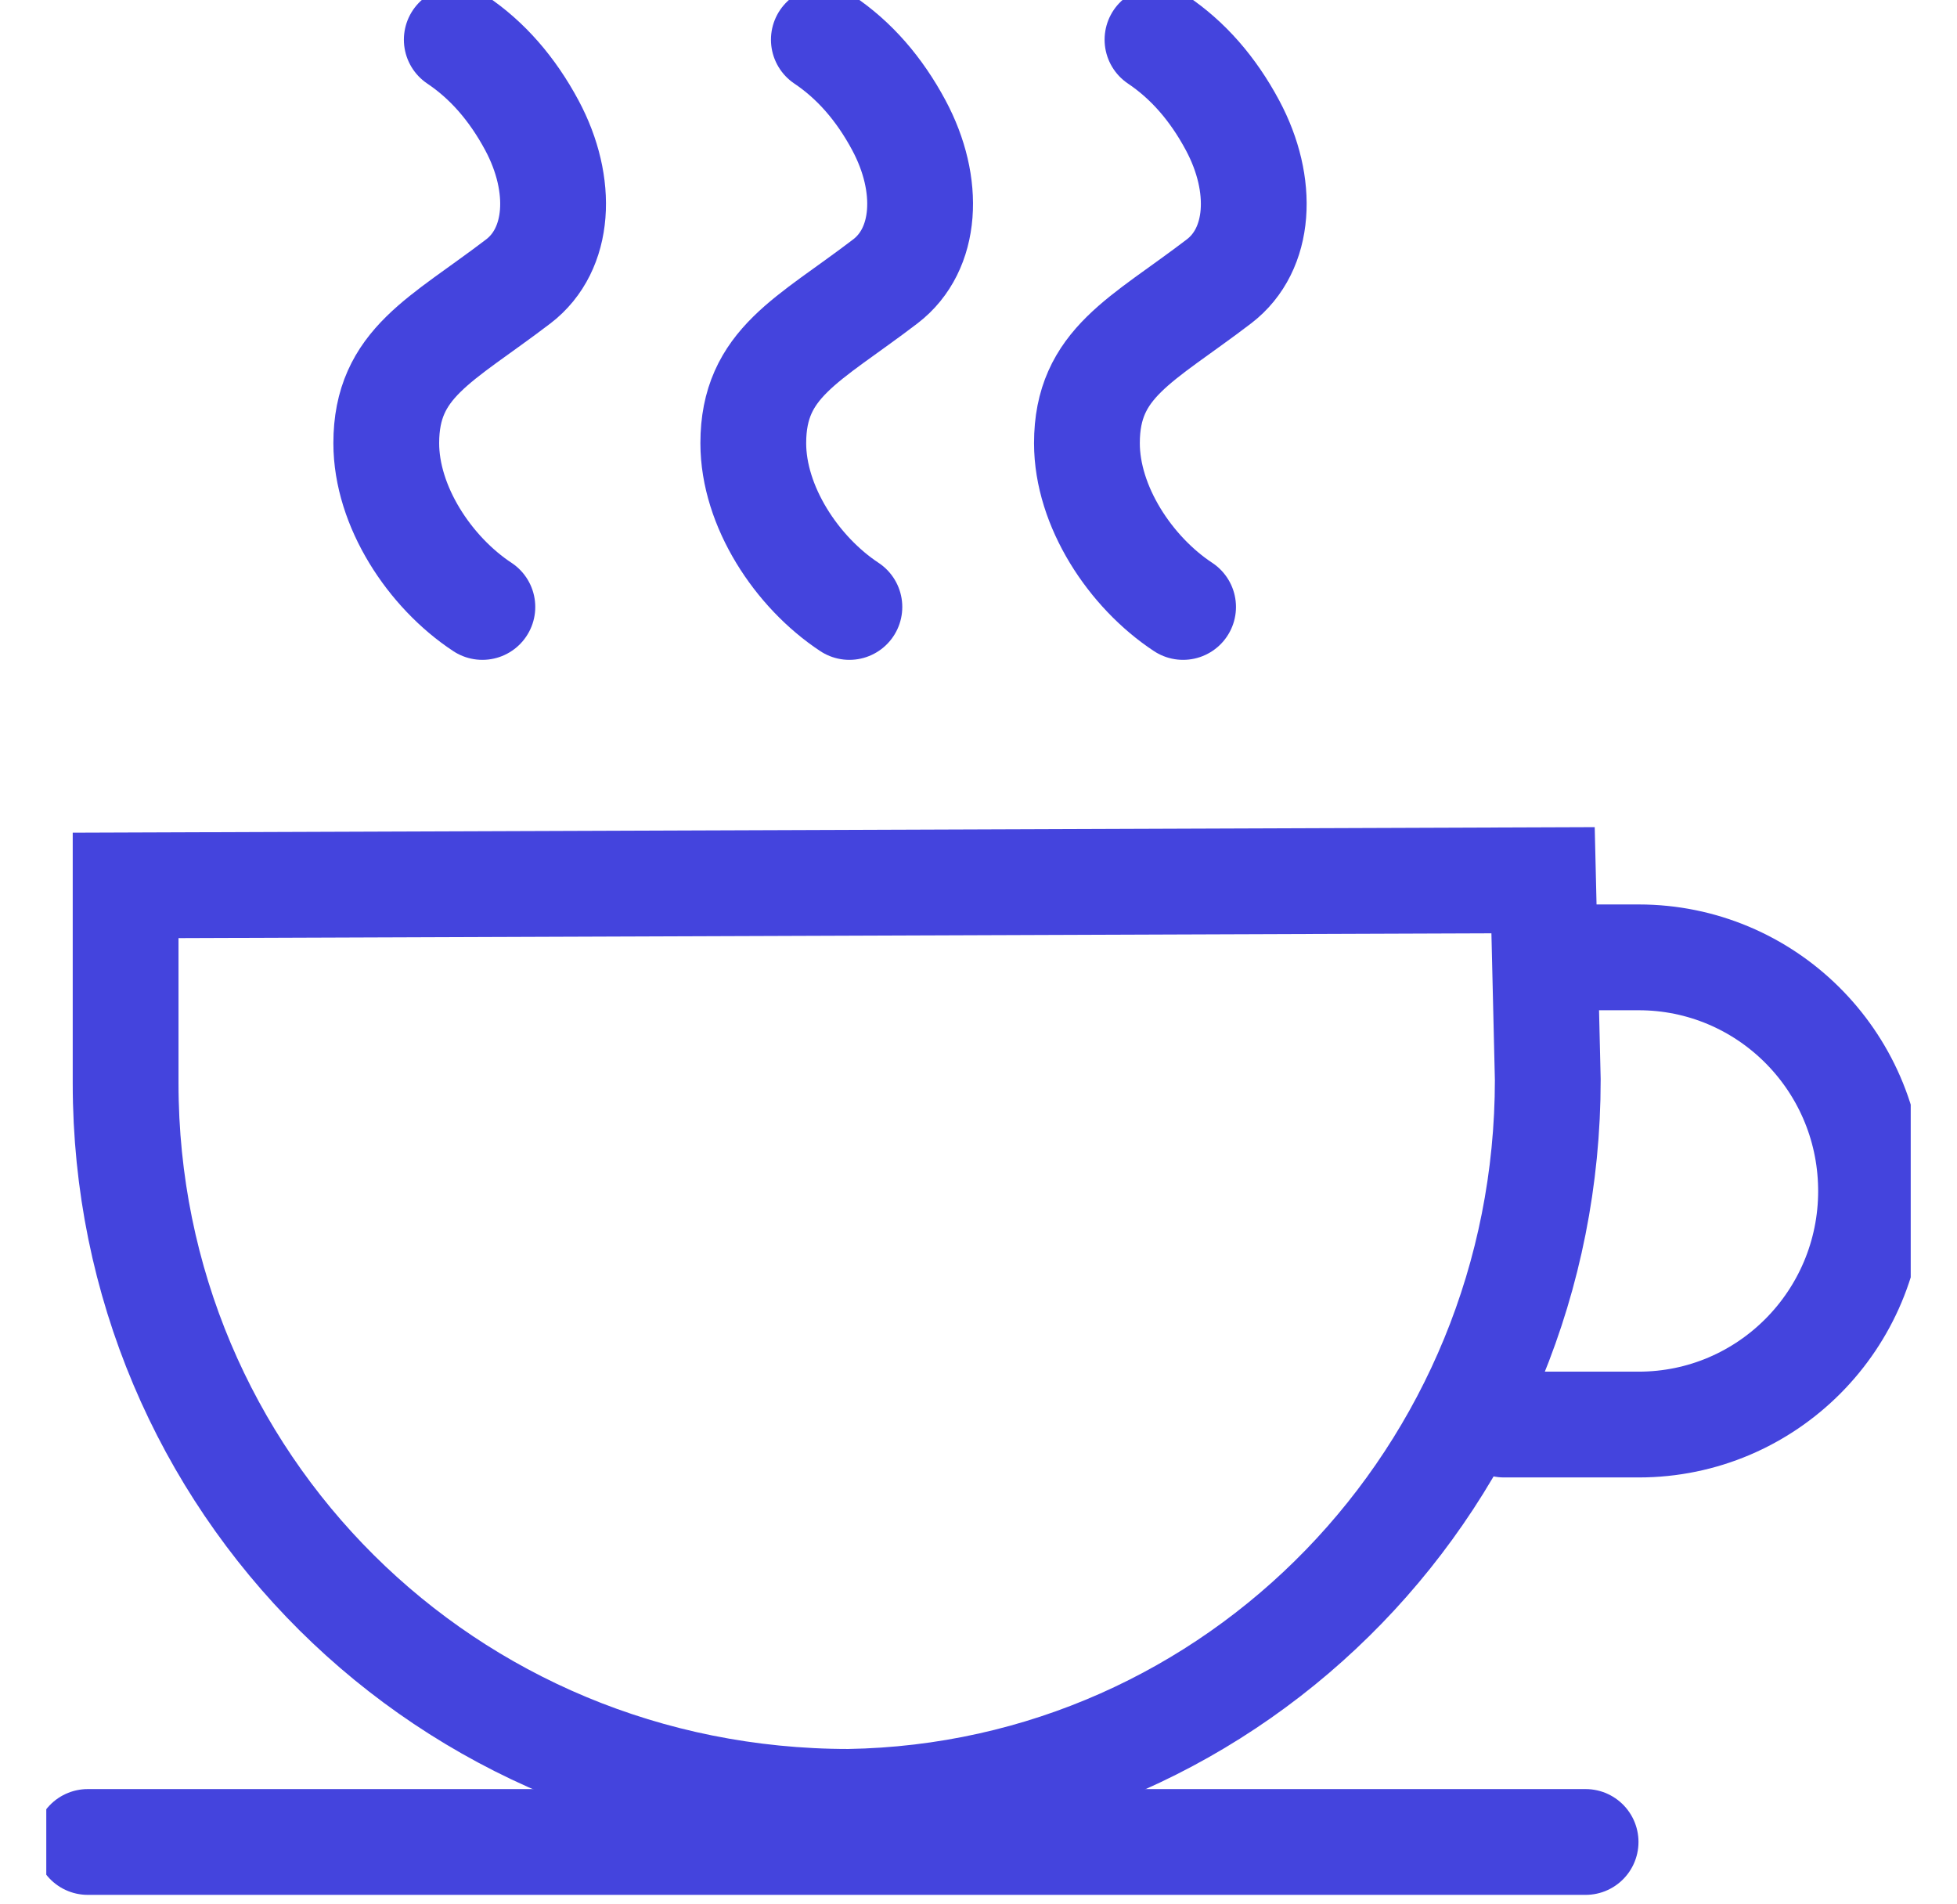 <svg width="37" height="36" viewBox="0 0 37 36" fill="none" xmlns="http://www.w3.org/2000/svg">
<g clip-path="url(#clip0_34045_4753)">
<path fill-rule="evenodd" clip-rule="evenodd" d="M29.174 16.64L29.263 20.41C29.263 24.152 27.793 27.532 25.408 29.993C23.019 32.458 19.712 34.002 16.047 34.063C12.235 34.063 8.826 32.554 6.366 30.11C3.89 27.65 2.375 24.244 2.375 20.48V16.738L29.174 16.64Z" stroke="#4444DD" stroke-width="2"/>
<path d="M29.834 18.098H30.981C33.383 18.098 35.336 20.036 35.374 22.441L35.375 22.514C35.375 24.953 33.408 26.93 30.981 26.93H28.436" stroke="#4444DD" stroke-width="2" stroke-linecap="round" stroke-linejoin="round"/>
<path d="M1.66 34.821H29.978" stroke="#4444DD" stroke-width="2" stroke-linecap="round" stroke-linejoin="round"/>
<path d="M8.636 0.75C9.212 1.136 9.685 1.677 10.057 2.371C10.658 3.494 10.589 4.715 9.8 5.319C8.341 6.434 7.303 6.86 7.303 8.378C7.303 9.57 8.12 10.815 9.12 11.474" stroke="#4444DD" stroke-width="2" stroke-linecap="round" stroke-linejoin="round"/>
<path d="M15.576 0.75C16.151 1.136 16.625 1.677 16.996 2.371C17.597 3.494 17.529 4.715 16.739 5.319C15.281 6.434 14.242 6.86 14.242 8.378C14.242 9.57 15.06 10.815 16.059 11.474" stroke="#4444DD" stroke-width="2" stroke-linecap="round" stroke-linejoin="round"/>
<path d="M21.884 0.75C22.459 1.136 22.933 1.677 23.304 2.371C23.905 3.494 23.837 4.715 23.047 5.319C21.589 6.434 20.55 6.86 20.55 8.378C20.55 9.57 21.368 10.815 22.368 11.474" stroke="#4444DD" stroke-width="2" stroke-linecap="round" stroke-linejoin="round"/>
</g>
<defs>
<clipPath id="clip0_34045_4753">
<rect width="35.25" height="36" fill="white" transform="translate(0.875)"/>
</clipPath>
</defs>
</svg>
